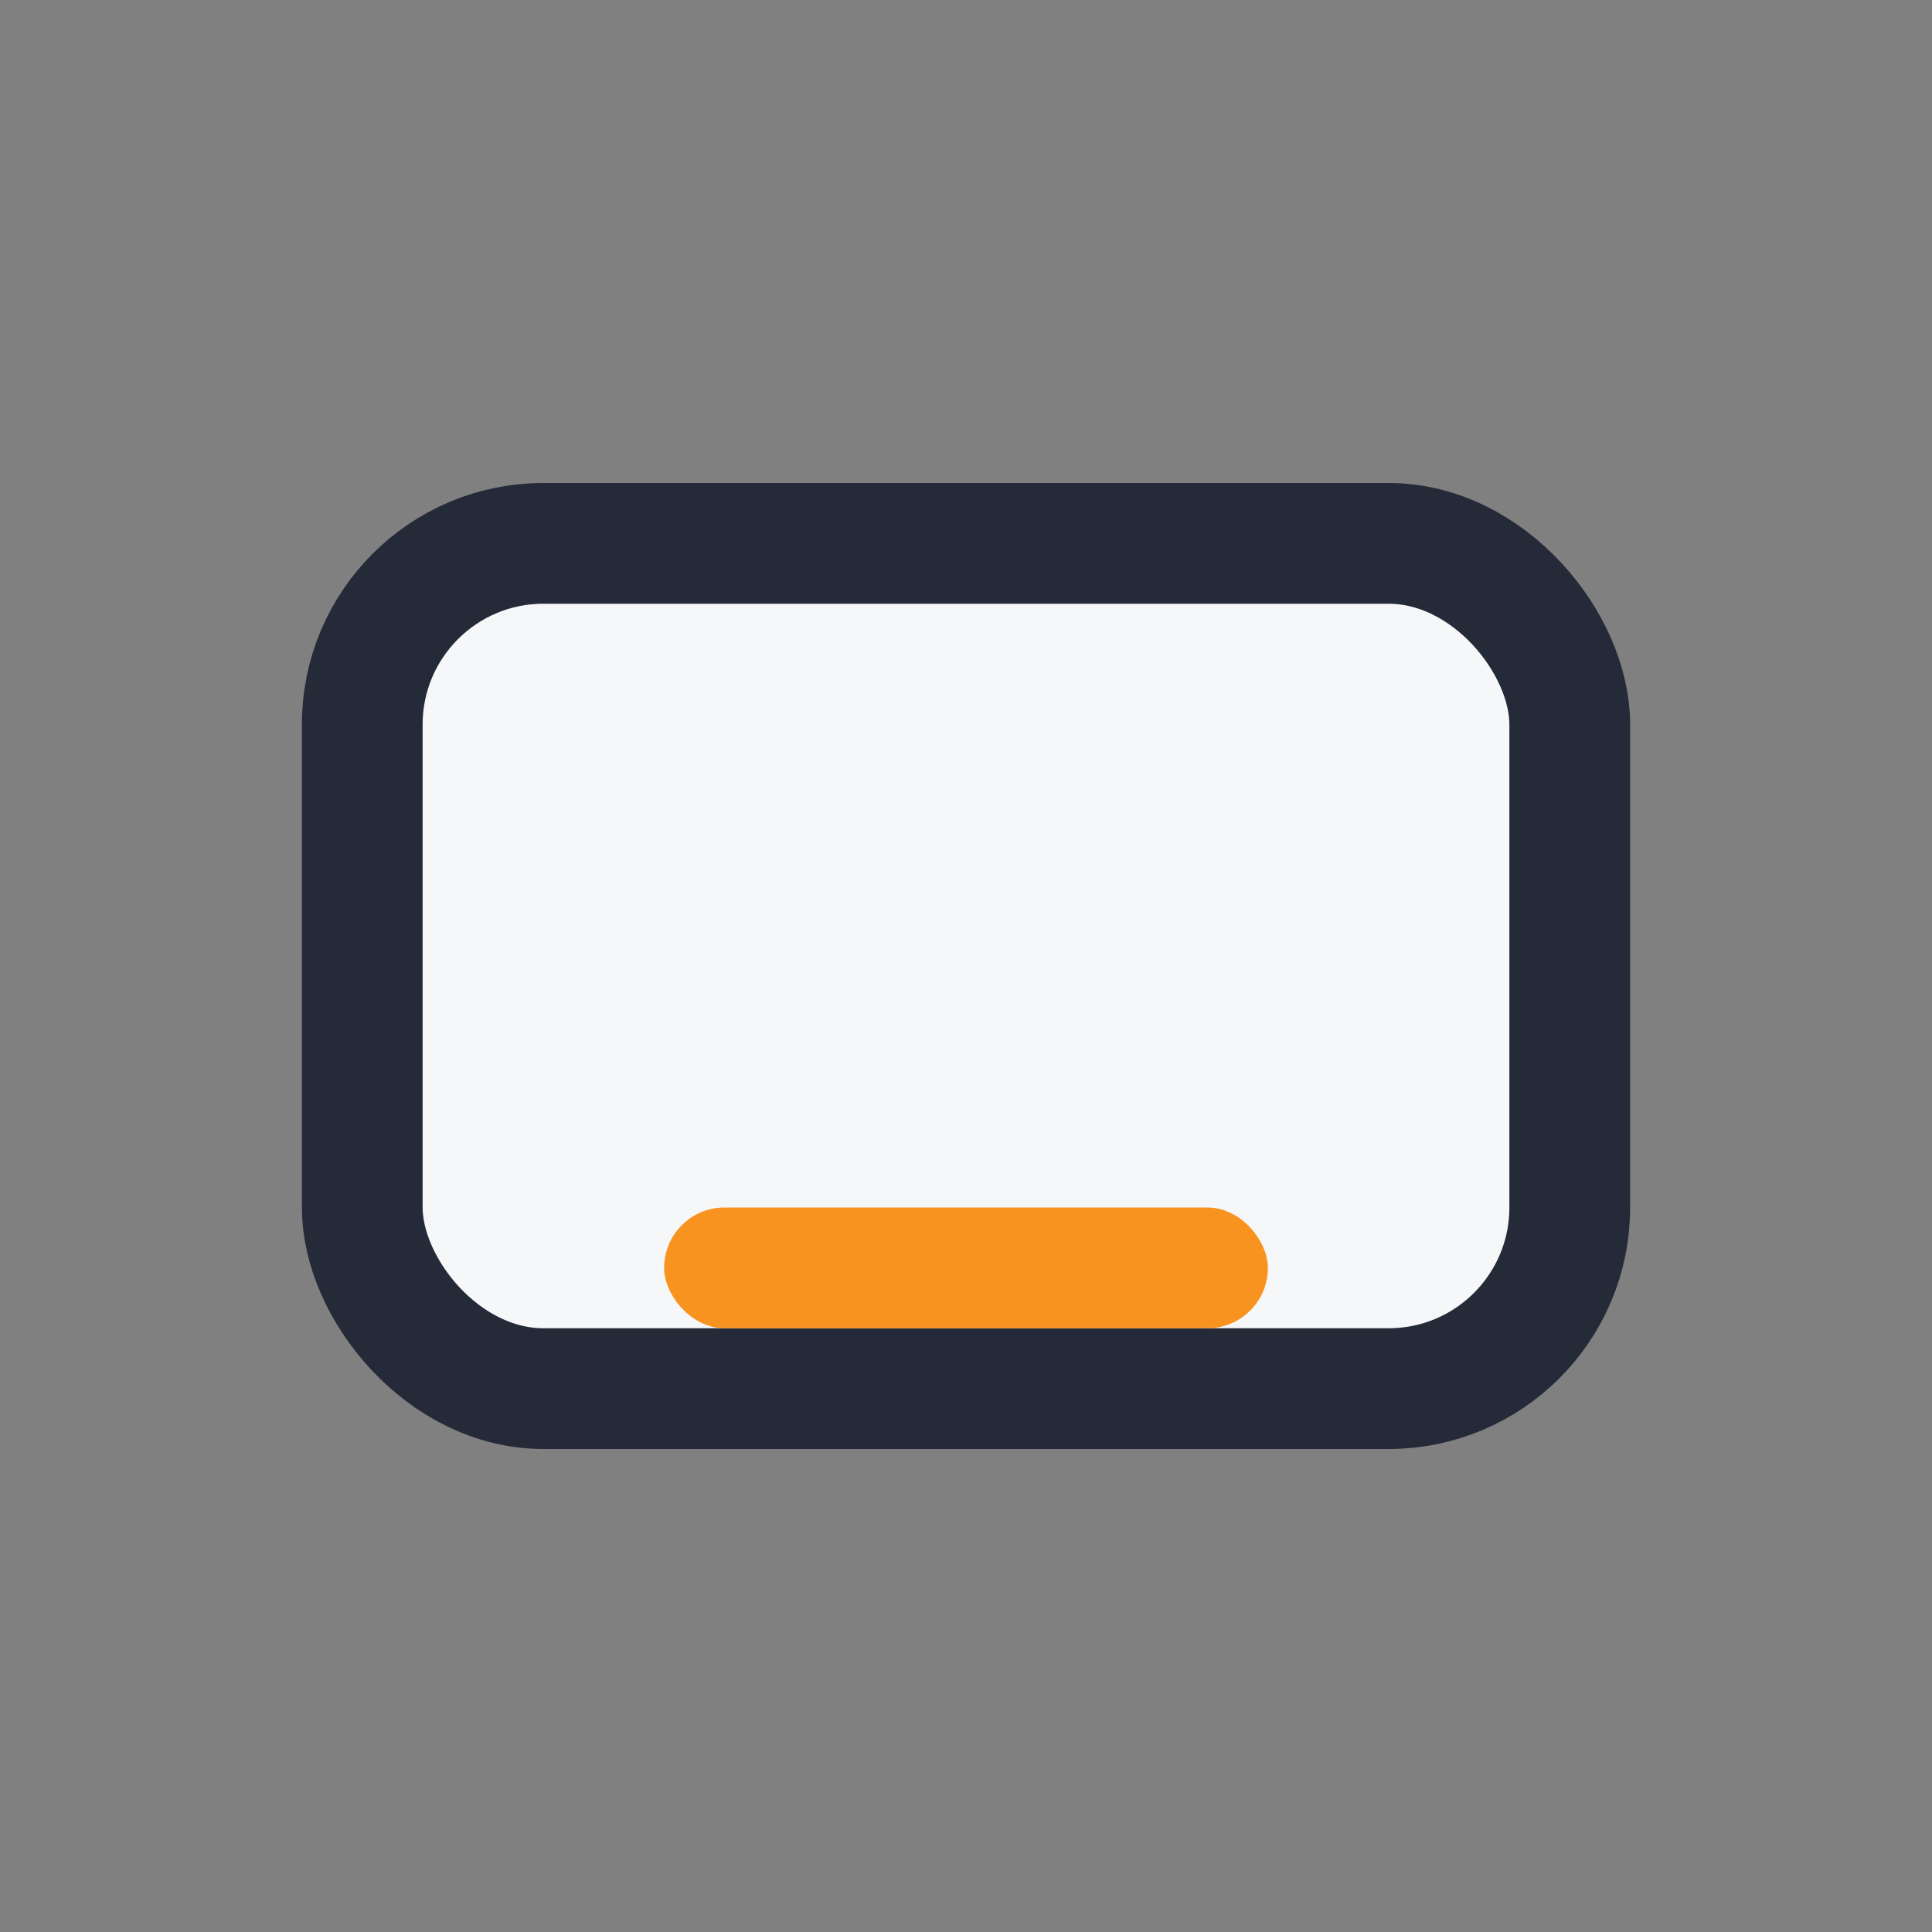 <?xml version="1.0" encoding="UTF-8"?>
<svg xmlns="http://www.w3.org/2000/svg" width="32" height="32" viewBox="0 0 32 32"><rect x="0" y="0" width="32" height="32" fill="#808080" stroke="none"/><rect x="6" y="9" width="20" height="14" rx="3" fill="#F6F7F9" stroke="#242A38" stroke-width="2"/><rect x="11" y="20" width="10" height="2" rx="1" fill="#F7931E"/></svg>